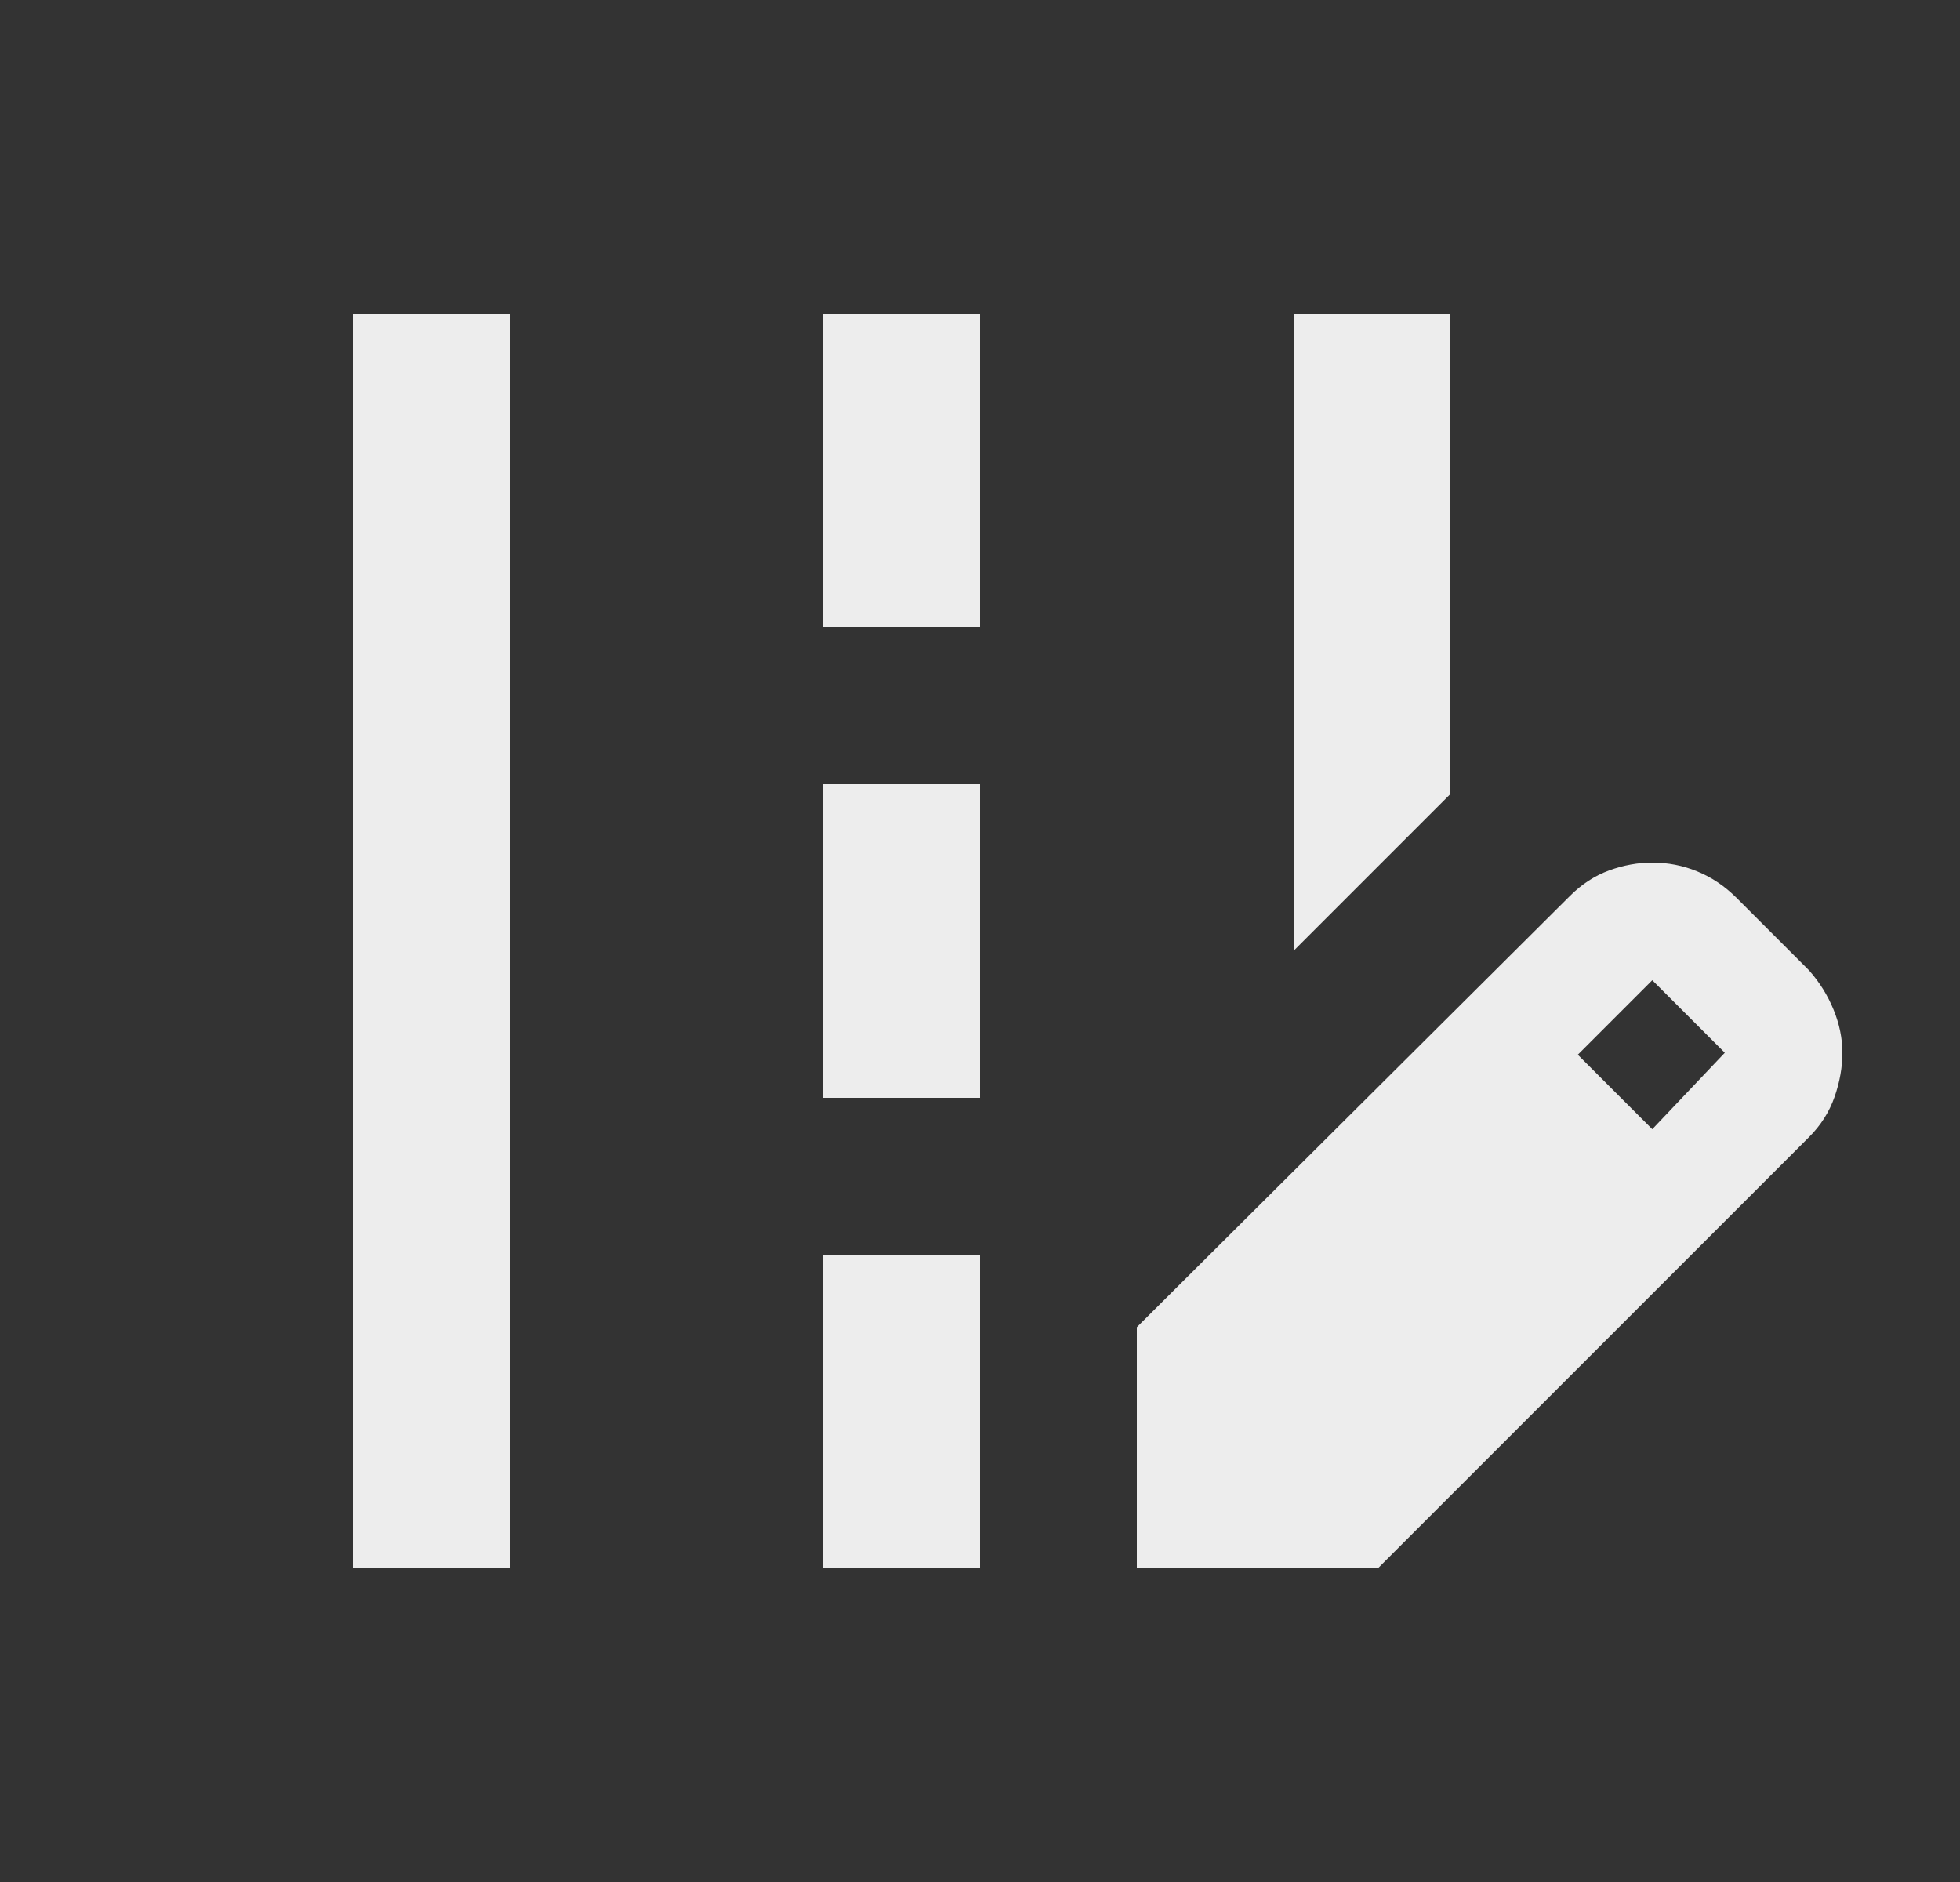 <svg width="25" height="24" viewBox="0 0 25 24" fill="none" xmlns="http://www.w3.org/2000/svg">
<rect x="0" y="0" width="25" height="24" fill="#333333" stroke="none"/>
<g id="edit_road">
<mask id="mask0_1_16833" style="mask-type:alpha" maskUnits="userSpaceOnUse" x="0" y="0" width="25" height="24">
<rect id="Bounding box" x="0.5" width="24" height="24" fill="#D9D9D9"/>
</mask>
<g mask="url(#mask0_1_16833)">
<path id="edit_road_2" d="M16.5 12.125V4H18.5V10.125L16.5 12.125ZM4.5 20V4H6.5V20H4.5ZM10.5 8V4H12.5V8H10.5ZM10.5 14V10H12.5V14H10.5ZM10.5 20V16H12.5V20H10.5ZM14.5 20V16.925L20.025 11.425C20.175 11.275 20.342 11.167 20.525 11.1C20.708 11.033 20.892 11 21.075 11C21.275 11 21.467 11.037 21.65 11.113C21.833 11.188 22 11.3 22.15 11.45L23.075 12.375C23.208 12.525 23.312 12.692 23.387 12.875C23.462 13.058 23.5 13.242 23.5 13.425C23.5 13.608 23.467 13.796 23.4 13.988C23.333 14.179 23.225 14.35 23.075 14.5L17.575 20H14.5ZM21.075 14.4L22 13.425L21.075 12.5L20.125 13.45L21.075 14.4Z" fill="#EDEDED"/>
</g>
</g>
</svg>
